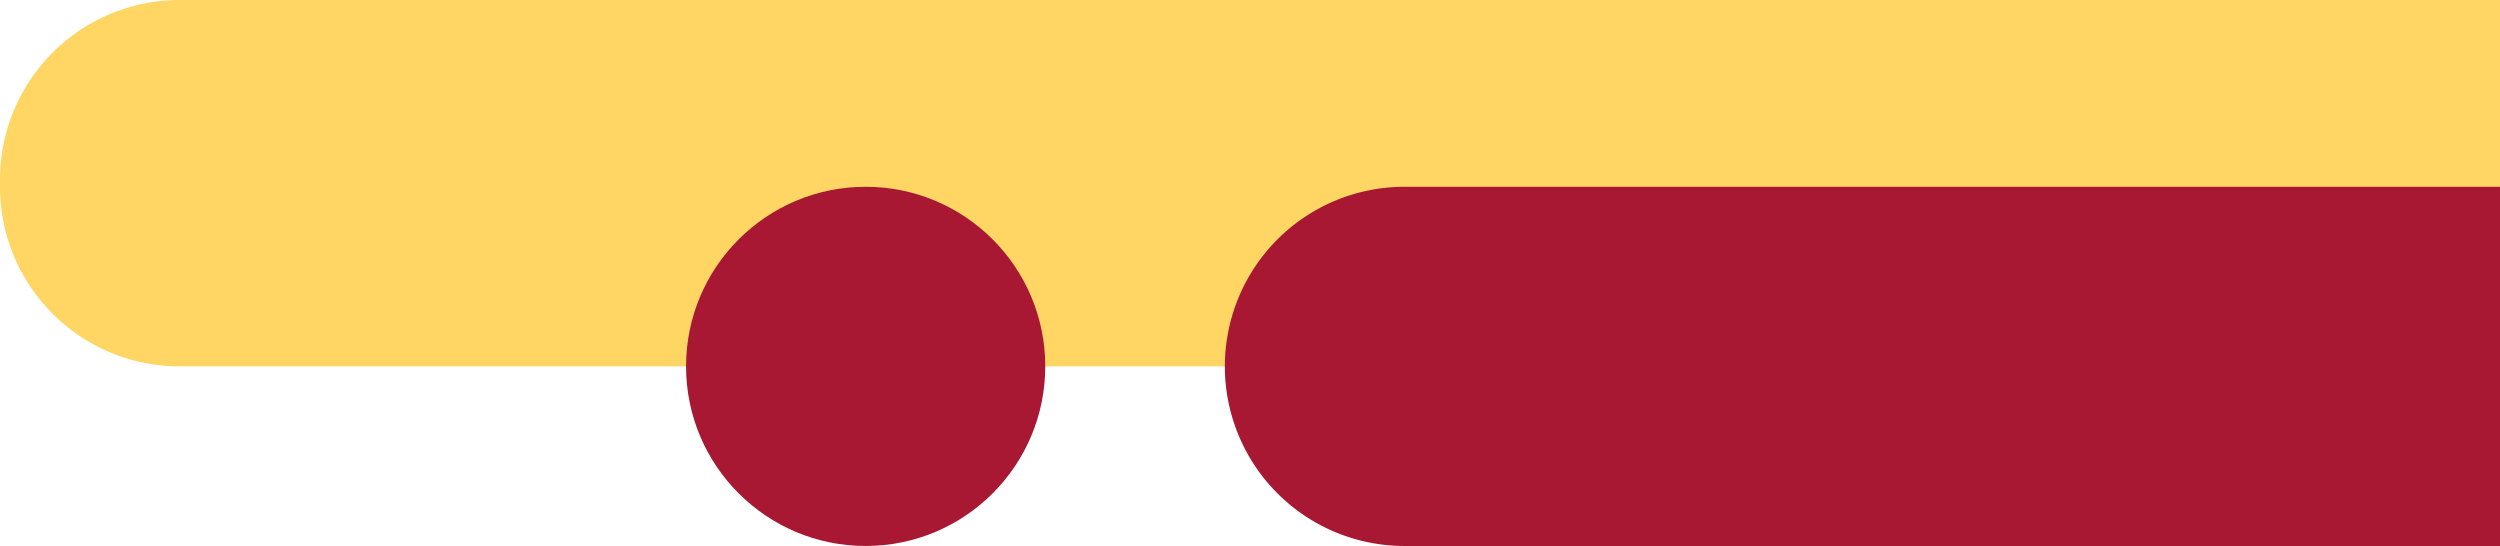 <svg xmlns="http://www.w3.org/2000/svg" width="696" height="152" viewBox="0 0 696 152">
  <g id="Raggruppa_4470" data-name="Raggruppa 4470" transform="translate(-1224 -634.779)">
    <path id="Rettangolo_2645" data-name="Rettangolo 2645" d="M50,0H696a0,0,0,0,1,0,0V102a0,0,0,0,1,0,0H50A50,50,0,0,1,0,52V50A50,50,0,0,1,50,0Z" transform="translate(1224 634.779)" fill="#ffd664"/>
    <g id="Raggruppa_4308" data-name="Raggruppa 4308" transform="translate(1415 686.779)">
      <path id="Rettangolo_2647" data-name="Rettangolo 2647" d="M50,0H355a0,0,0,0,1,0,0V100a0,0,0,0,1,0,0H50A50,50,0,0,1,0,50v0A50,50,0,0,1,50,0Z" transform="translate(150)" fill="#a81833"/>
      <circle id="Ellisse_358" data-name="Ellisse 358" cx="50" cy="50" r="50" fill="#a81833"/>
    </g>
  </g>
</svg>
